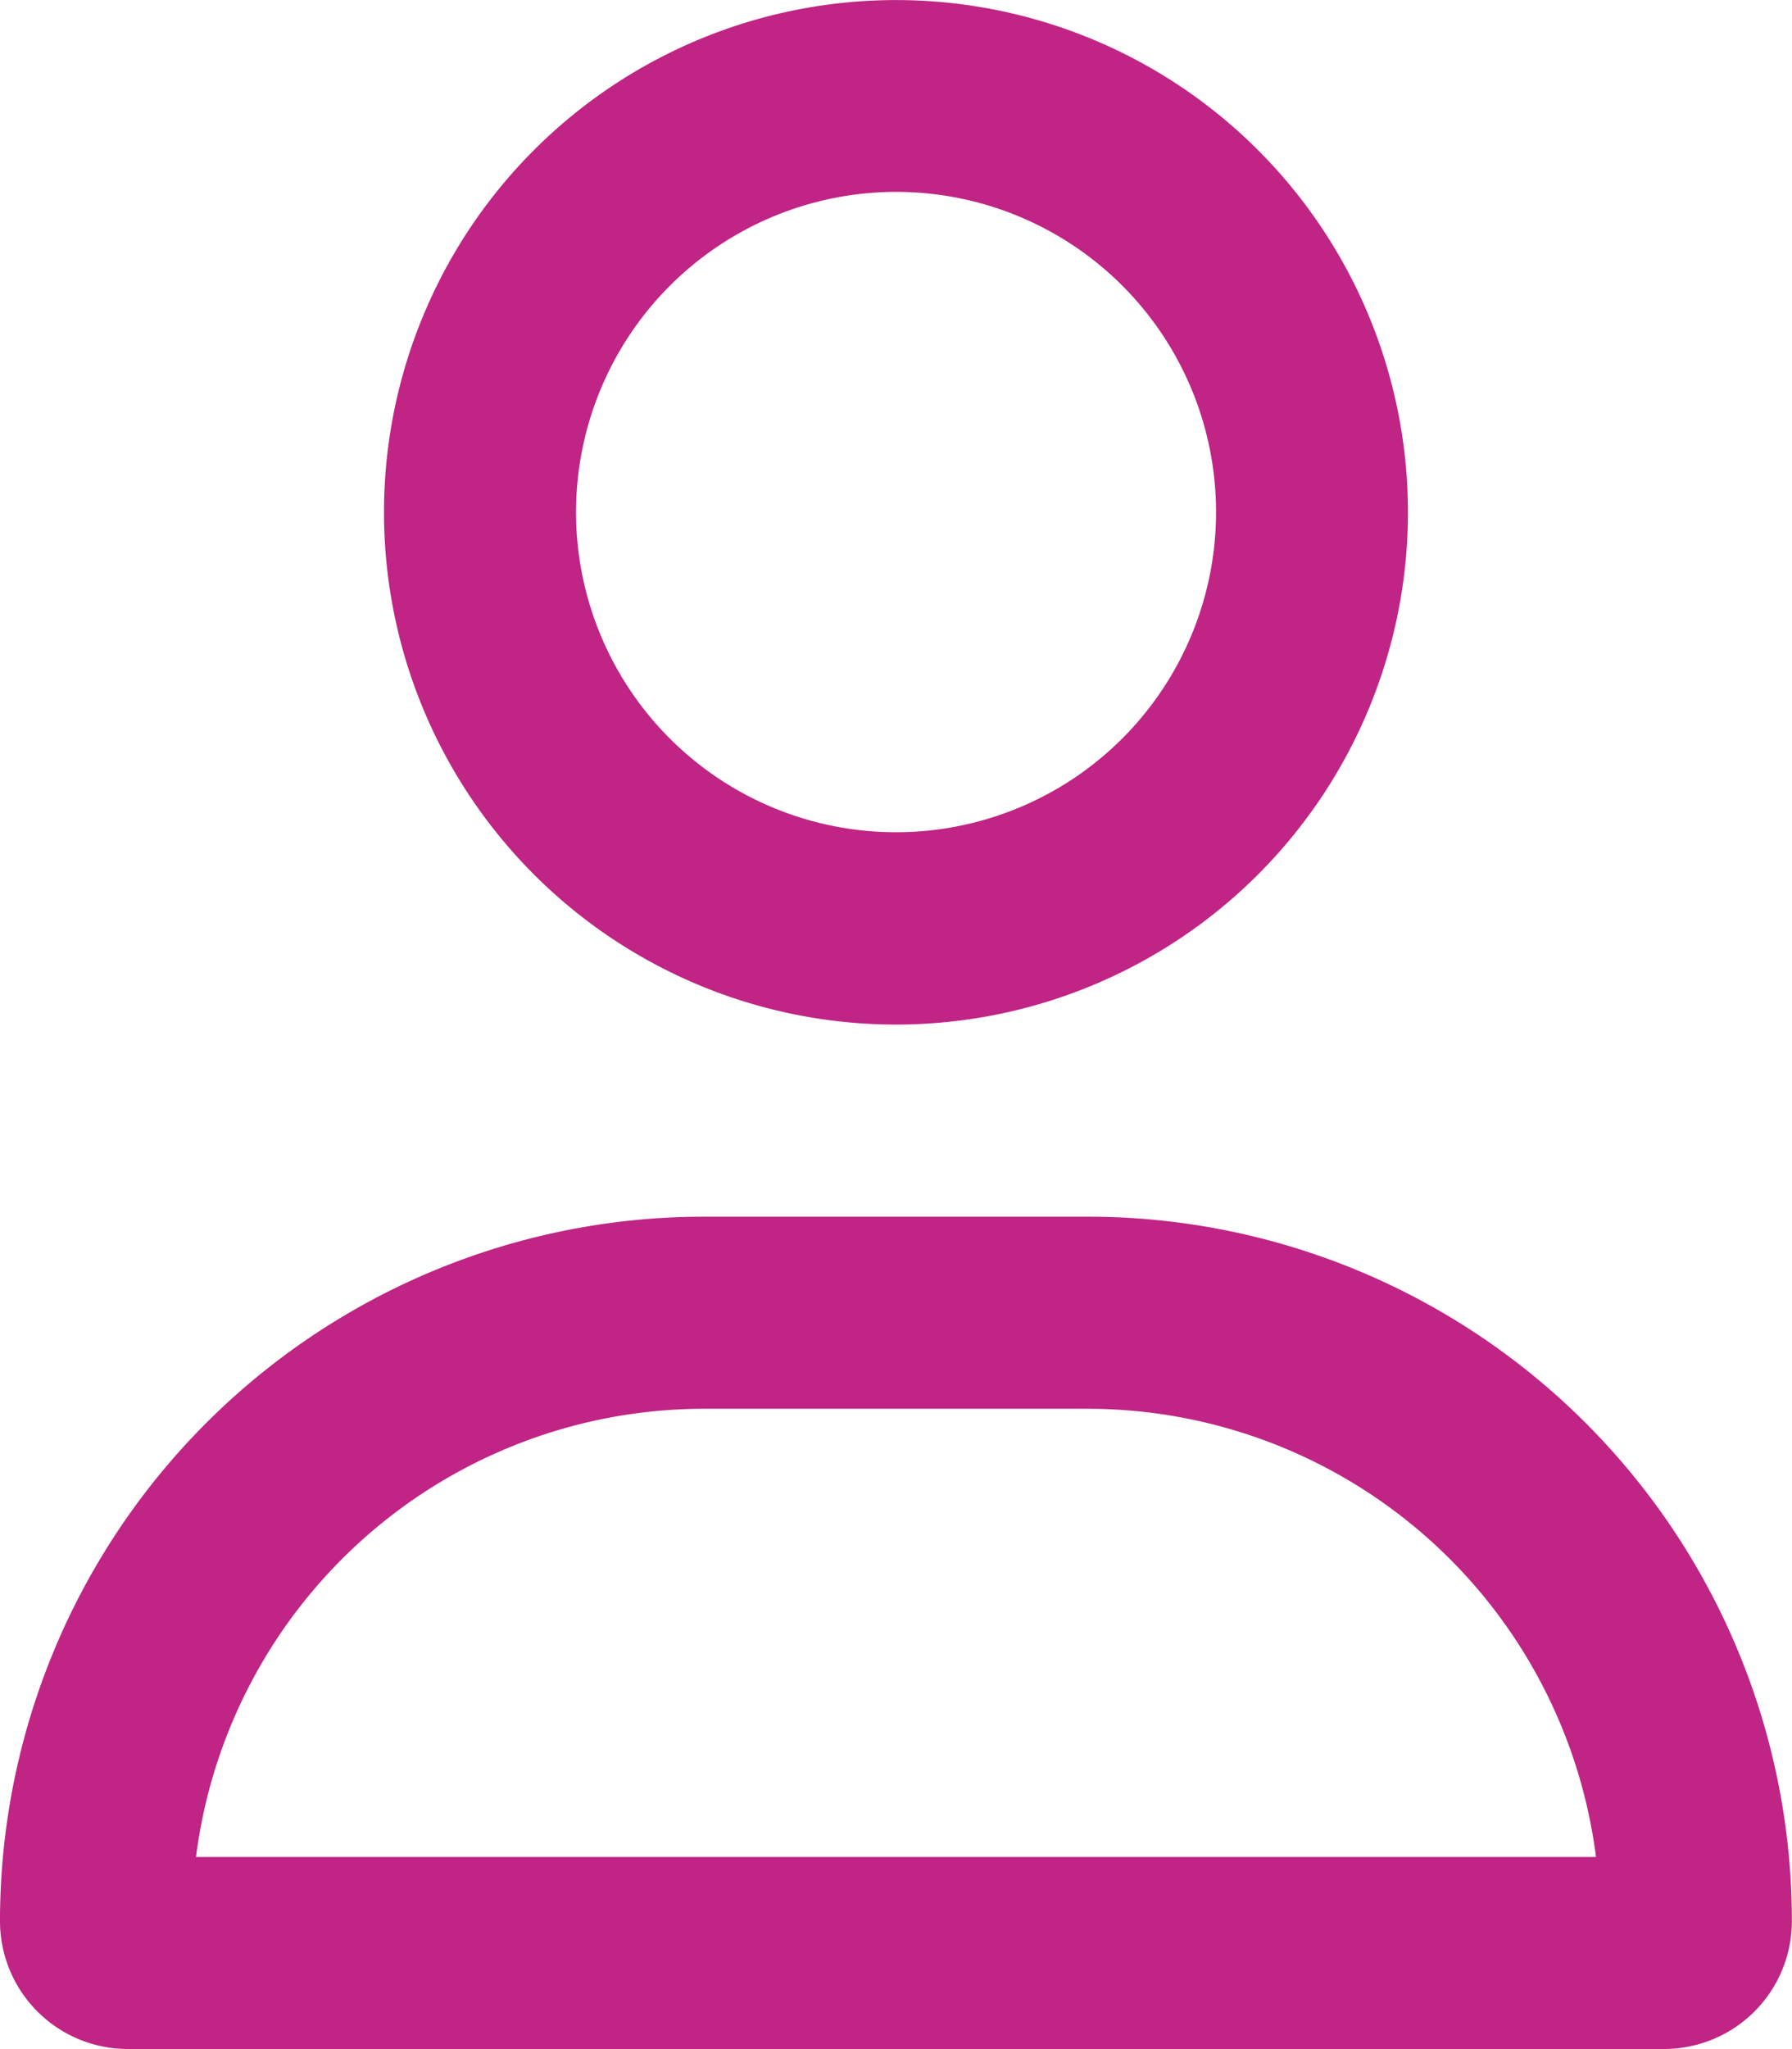 <svg xmlns="http://www.w3.org/2000/svg" width="28.033" height="32.038" viewBox="0 0 28.033 32.038">
  <path id="user" d="M17.02,19.023H11.013A11.013,11.013,0,0,0,0,30.036a2,2,0,0,0,2,2H26.031a2,2,0,0,0,2-2A11.013,11.013,0,0,0,17.02,19.023ZM3.066,29.034a8.018,8.018,0,0,1,7.948-7.008H17.02a8.022,8.022,0,0,1,7.947,7.008ZM14.017,16.019A8.009,8.009,0,1,0,6.007,8.009,8.01,8.01,0,0,0,14.017,16.019ZM14.017,3A5.006,5.006,0,1,1,9.011,8.009,5.012,5.012,0,0,1,14.017,3Z" fill="#c02485"/>
</svg>
